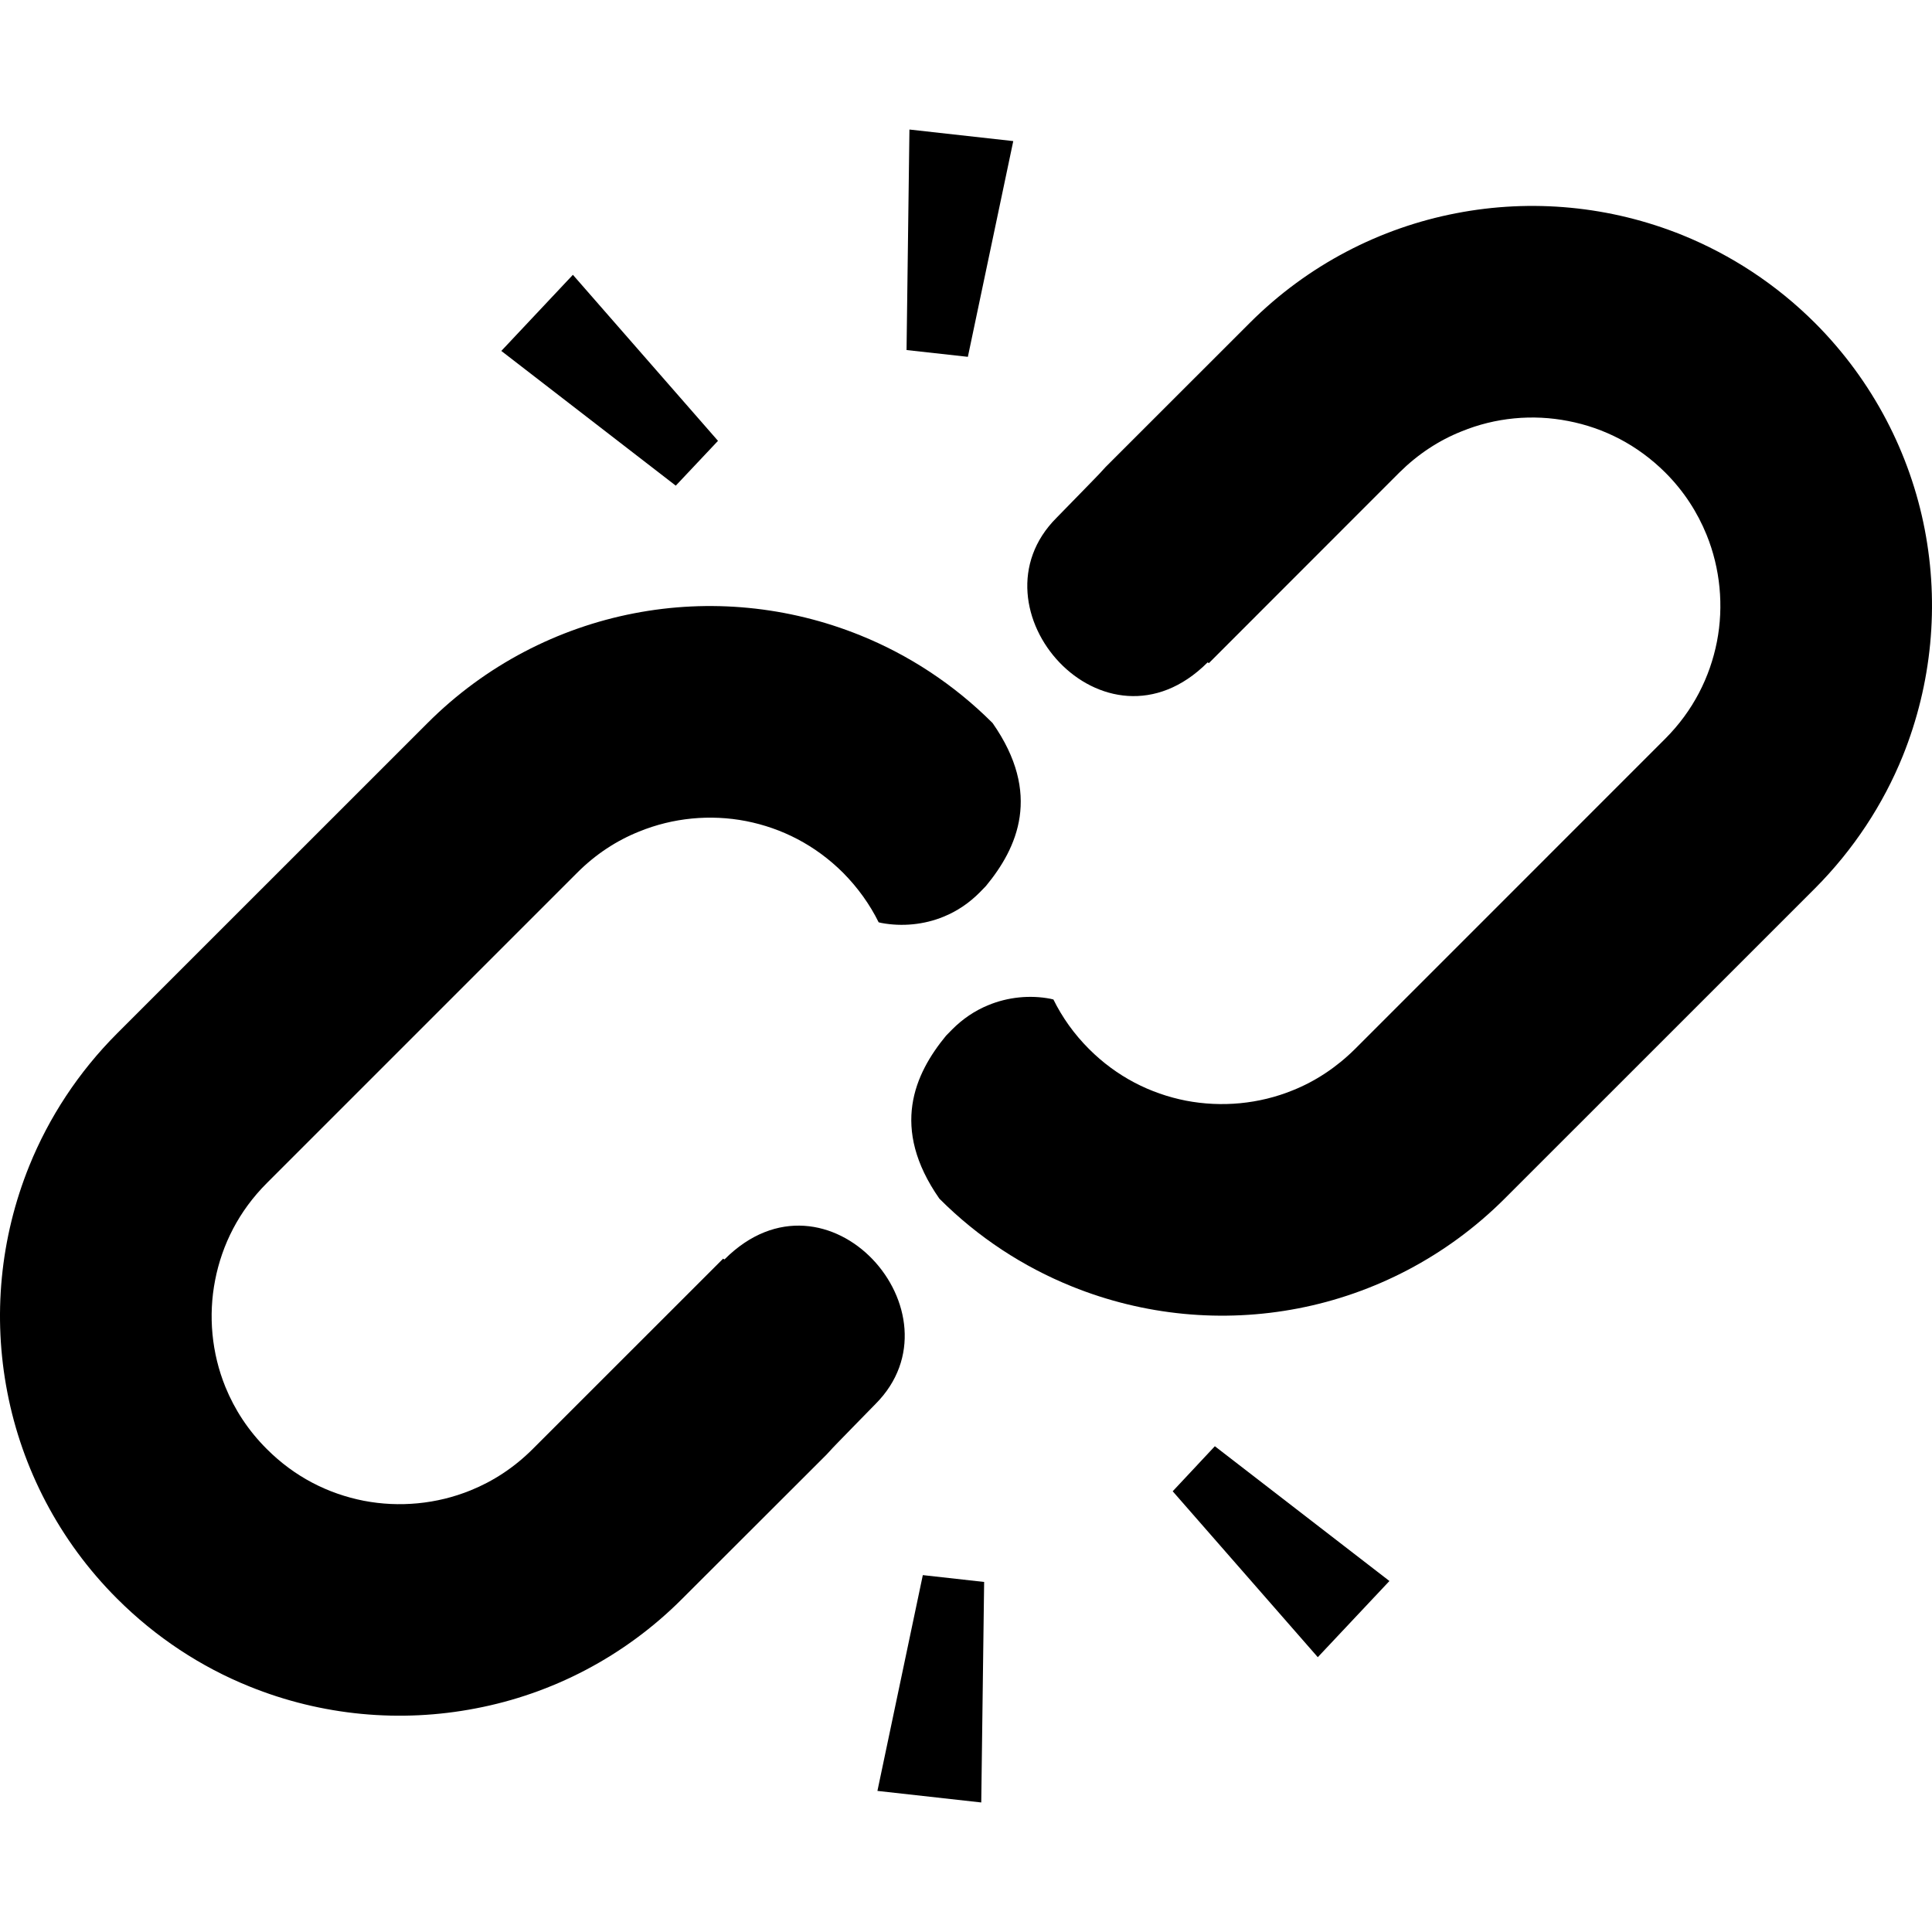 <?xml version="1.0" encoding="utf-8"?>

<!DOCTYPE svg PUBLIC "-//W3C//DTD SVG 1.1//EN" "http://www.w3.org/Graphics/SVG/1.1/DTD/svg11.dtd">
<!-- Скачано с сайта svg4.ru / Downloaded from svg4.ru -->
<svg version="1.1" id="_x32_" xmlns="http://www.w3.org/2000/svg" xmlns:xlink="http://www.w3.org/1999/xlink" 
	 width="800px" height="800px" viewBox="0 0 512 512"  xml:space="preserve">
<style type="text/css">
<![CDATA[
	.st0{fill:#000000;}
]]>
</style>
<g>
	<path class="st0" d="M510.073,140.297c-3.859-19.984-13.641-39.25-29.078-54.703c-10.313-10.297-22.328-18.078-35.047-23.25
		c-19.172-7.766-40.063-9.719-60.079-5.828c-20.031,3.859-39.25,13.625-54.688,29.078l-38.188,38.172
		c-0.422,0.438-0.797,0.844-1.203,1.313c0.156-0.063-11.672,12-11.781,12.125c-23.969,23.938,12.719,65.594,40,38.359
		c0.078-0.094,0.203,0.125,0.359,0.172l50.469-50.5c4.922-4.875,10.469-8.516,16.469-10.906c8.984-3.688,18.875-4.609,28.313-2.75
		c9.469,1.828,18.313,6.313,25.704,13.656c4.938,4.938,8.516,10.531,10.938,16.484c3.641,8.953,4.578,18.906,2.75,28.313
		c-1.859,9.453-6.328,18.344-13.688,25.719L359.088,278c-4.938,4.891-10.5,8.547-16.469,10.938
		c-8.953,3.656-18.891,4.563-28.328,2.75c-9.469-1.859-18.344-6.344-25.688-13.688c-4.016-4.016-7.125-8.438-9.438-13.125
		c-0.266-0.063-0.5-0.125-0.766-0.188c-5.484-1.063-11.359-0.438-16.484,1.688c-3.578,1.453-6.813,3.656-9.578,6.438l-1.625,1.656
		c-8.313,10.094-14.891,24.391-1.766,43.188c10.281,10.313,22.297,18.078,35.047,23.234c19.156,7.766,40.031,9.719,60.047,5.844
		c19.984-3.859,39.25-13.641,54.703-29.078l82.25-82.234c10.266-10.313,18.078-22.297,23.25-35.047
		C511.995,181.156,513.933,160.313,510.073,140.297z"/>
	<path class="st0" d="M192.026,333.734c-0.109,0.063-0.266-0.125-0.391-0.172L141.182,384c-4.922,4.922-10.5,8.547-16.484,10.969
		c-8.953,3.641-18.906,4.563-28.297,2.75c-9.469-1.859-18.328-6.328-25.703-13.719c-4.922-4.906-8.531-10.469-10.969-16.453
		c-3.641-8.953-4.563-18.891-2.719-28.297c1.844-9.469,6.328-18.344,13.688-25.703l82.25-82.25
		c4.906-4.922,10.469-8.547,16.453-10.938c8.953-3.656,18.859-4.594,28.297-2.766c9.469,1.859,18.344,6.344,25.734,13.703
		c3.969,4.016,7.109,8.438,9.422,13.125c0.266,0.063,0.484,0.109,0.734,0.172c5.484,1.031,11.375,0.453,16.5-1.672
		c3.578-1.453,6.813-3.656,9.594-6.469l1.594-1.641c8.344-10.094,14.922-24.422,1.766-43.203
		c-10.281-10.281-22.266-18.063-35.016-23.219c-19.172-7.766-40.031-9.734-60.047-5.844c-20.016,3.875-39.281,13.641-54.703,29.094
		l-82.25,82.234c-10.281,10.297-18.078,22.297-23.25,35.047C-0.005,328.125-1.943,348.953,1.948,369
		c3.859,19.984,13.641,39.25,29.078,54.656c10.281,10.281,22.297,18.125,35.047,23.266c19.188,7.781,40.063,9.688,60.047,5.813
		c20.016-3.813,39.281-13.594,54.703-29.078l38.172-38.125c0.422-0.484,0.828-0.875,1.219-1.313
		c-0.141,0.031,11.703-12.031,11.781-12.125C255.979,348.109,219.26,306.469,192.026,333.734z"/>
	<polygon class="st0" points="268.526,37.391 241.01,34.328 240.245,92.766 256.495,94.563 	"/>
	<polygon class="st0" points="190.276,116.828 151.823,72.828 132.854,93 179.088,128.703 	"/>
	<polygon class="st0" points="232.526,474.609 260.042,477.672 260.807,419.234 244.557,417.422 	"/>
	<polygon class="st0" points="310.776,395.203 349.229,439.172 368.213,418.984 321.948,383.266 	"/>
</g>
</svg>
